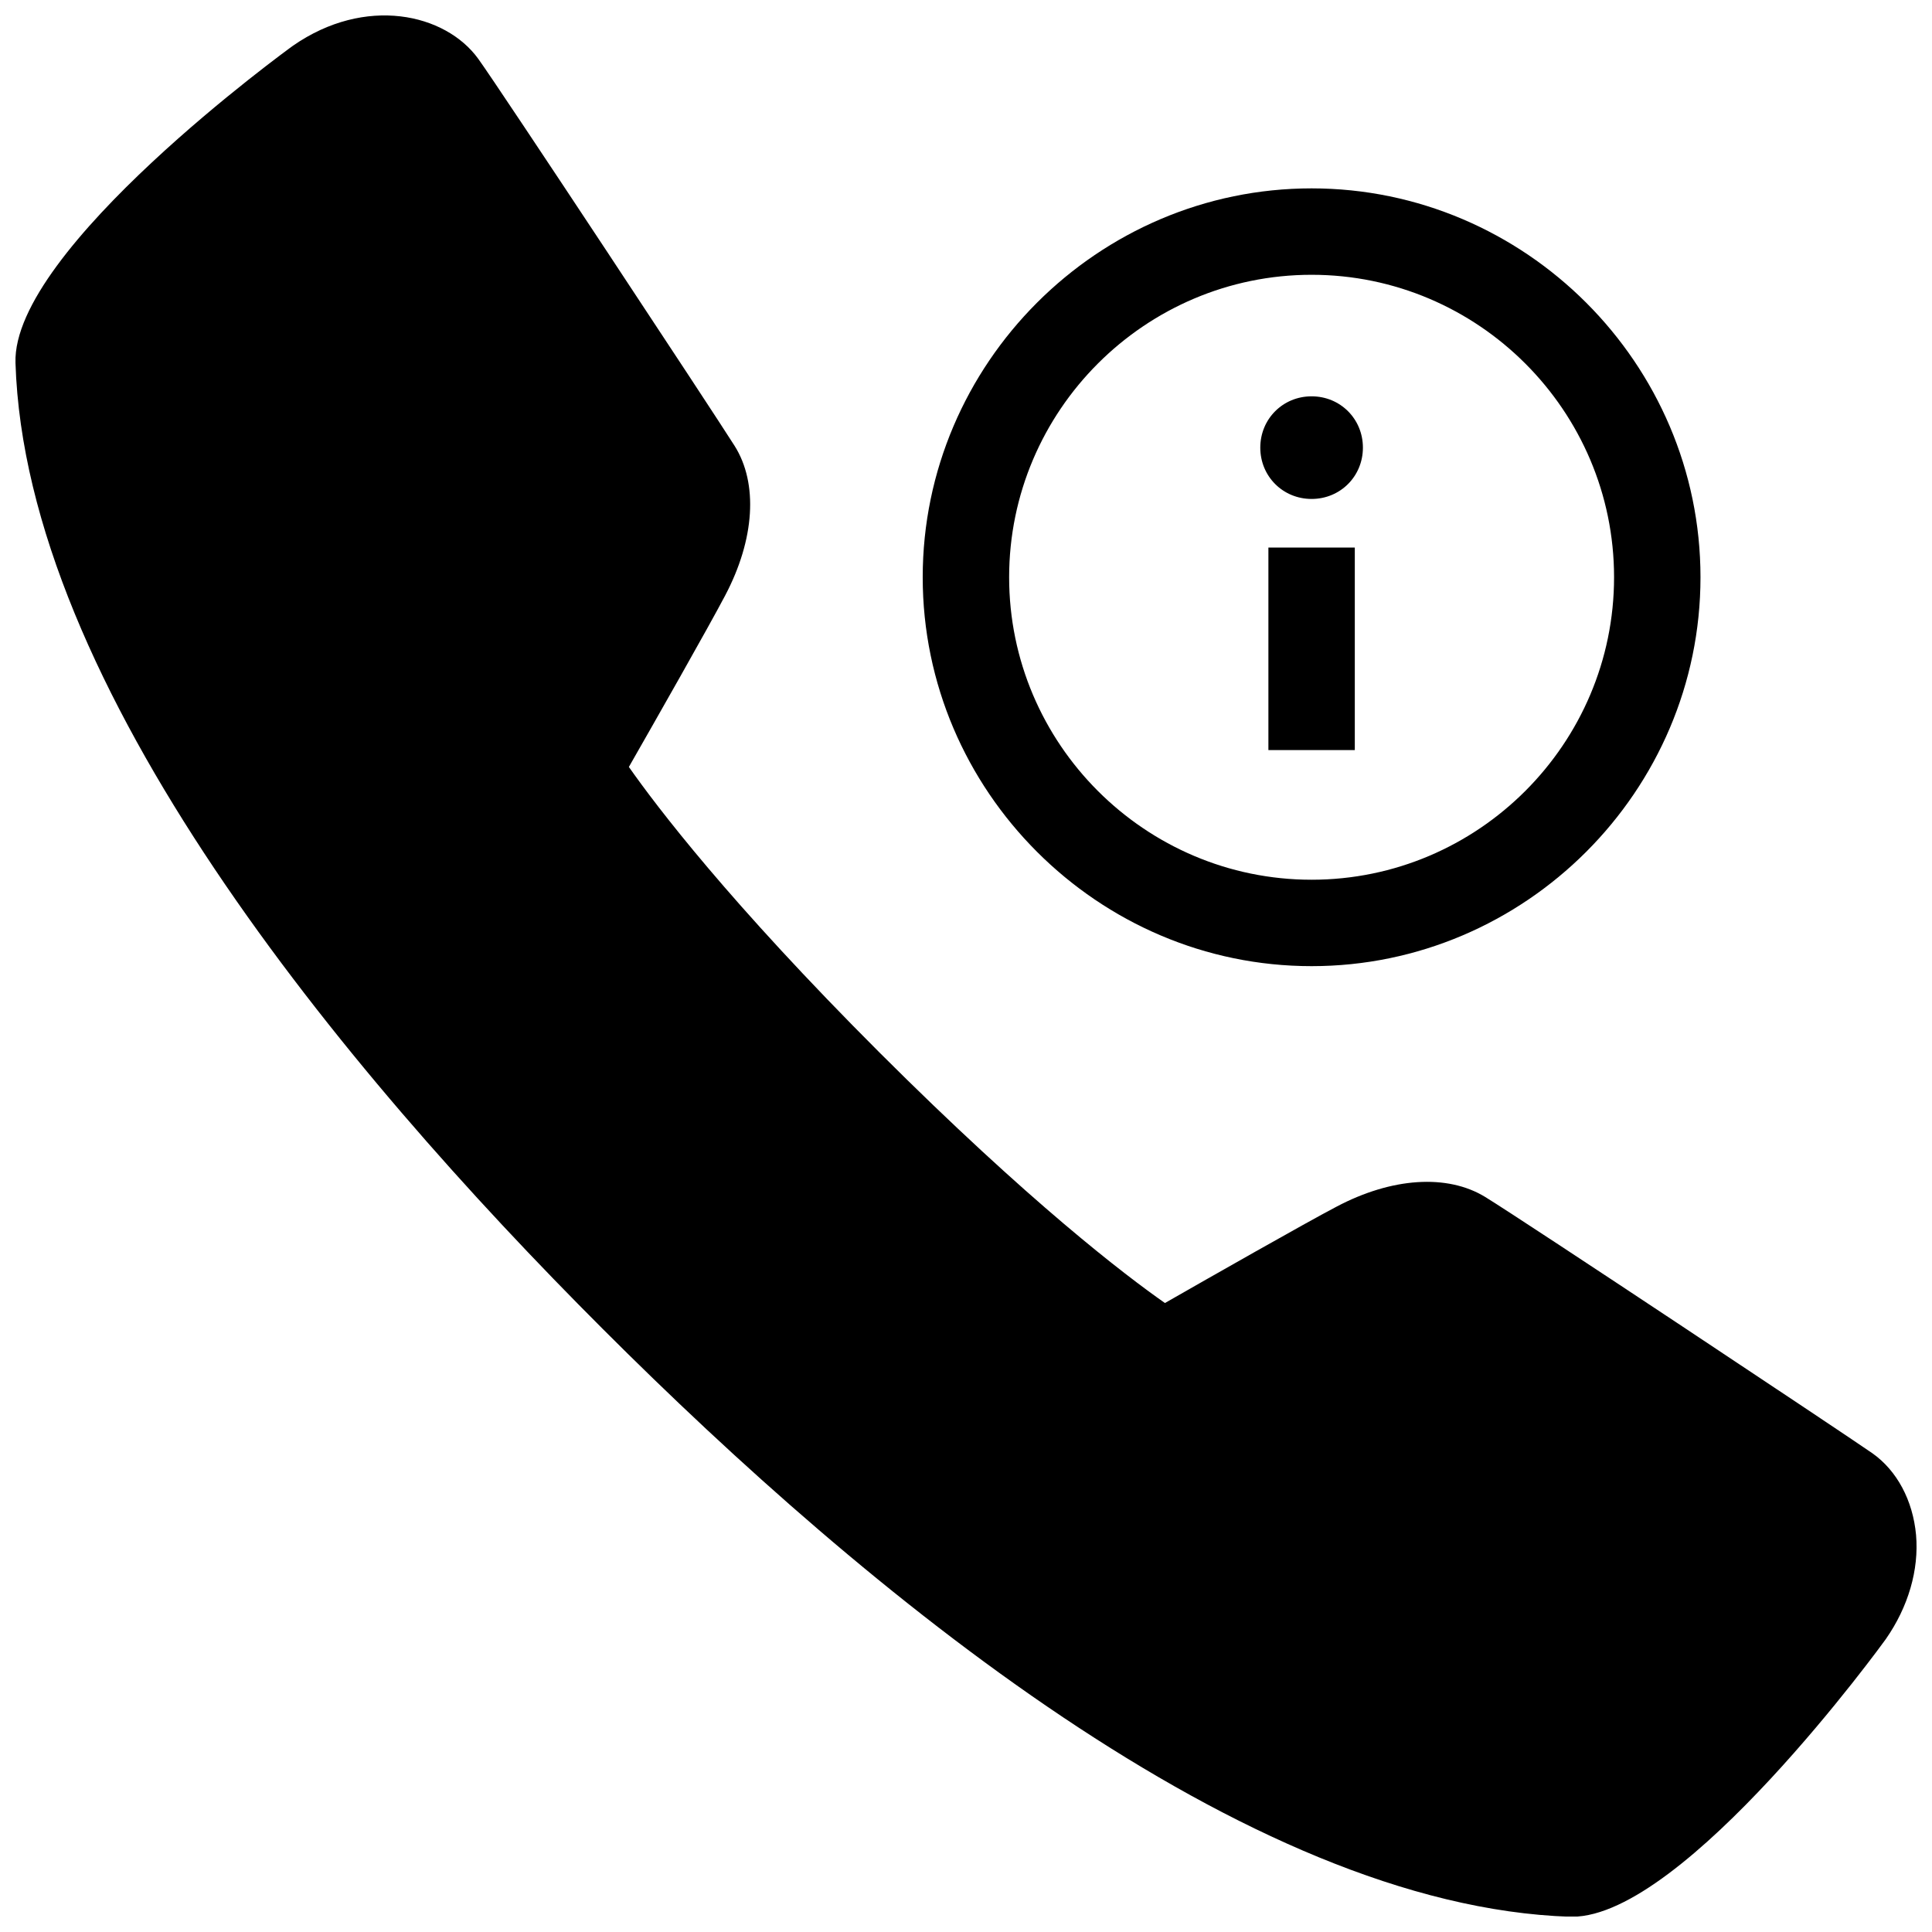 <?xml version="1.0" encoding="UTF-8"?>
<!-- Uploaded to: ICON Repo, www.svgrepo.com, Generator: ICON Repo Mixer Tools -->
<svg width="800px" height="800px" version="1.1" viewBox="144 144 512 512" xmlns="http://www.w3.org/2000/svg">
 <defs>
  <clipPath id="a">
   <path d="m148.09 148.09h503.81v503.81h-503.81z"/>
  </clipPath>
 </defs>
 <g clip-path="url(#a)">
  <path d="m560.65 651.96h-0.535c-86.062-2.82-186.88-86.242-256.35-155.75-69.555-69.512-152.98-170.38-155.66-256.04-0.98-30.062 72.777-83.516 73.539-84.051 19.145-13.328 40.391-8.59 49.113 3.488 5.906 8.188 61.82 92.906 67.902 102.52 6.305 9.977 5.367 24.824-2.504 39.723-4.34 8.273-18.742 33.59-25.496 45.398 7.289 10.379 26.566 35.832 66.379 75.641 39.855 39.809 65.262 59.133 75.684 66.426 11.809-6.754 37.125-21.16 45.402-25.496 14.672-7.785 29.434-8.77 39.496-2.594 10.289 6.305 94.785 62.488 102.57 67.898 6.531 4.609 10.738 12.48 11.586 21.652 0.805 9.258-2.059 19.055-8.008 27.598-0.492 0.715-53.316 73.582-83.109 73.582zm-69.062-458.04c56.629 0 103.06 46.43 103.06 103.06 0 56.629-46.43 103.06-103.06 103.06s-103.06-46.434-103.06-103.06c0-56.629 46.43-103.06 103.06-103.06zm0 22.902c-44.148 0-80.156 36.008-80.156 80.156 0 44.152 36.008 80.16 80.156 80.16 44.148 0 80.156-36.008 80.156-80.16 0-44.148-36.008-80.156-80.156-80.156zm0 32.207c7.606 0 13.598 5.992 13.598 13.598s-5.992 13.598-13.598 13.598c-7.606 0-13.598-5.992-13.598-13.598s5.992-13.598 13.598-13.598zm-11.449 40.078h22.898v53.676h-22.898z"/>
 </g>
</svg>